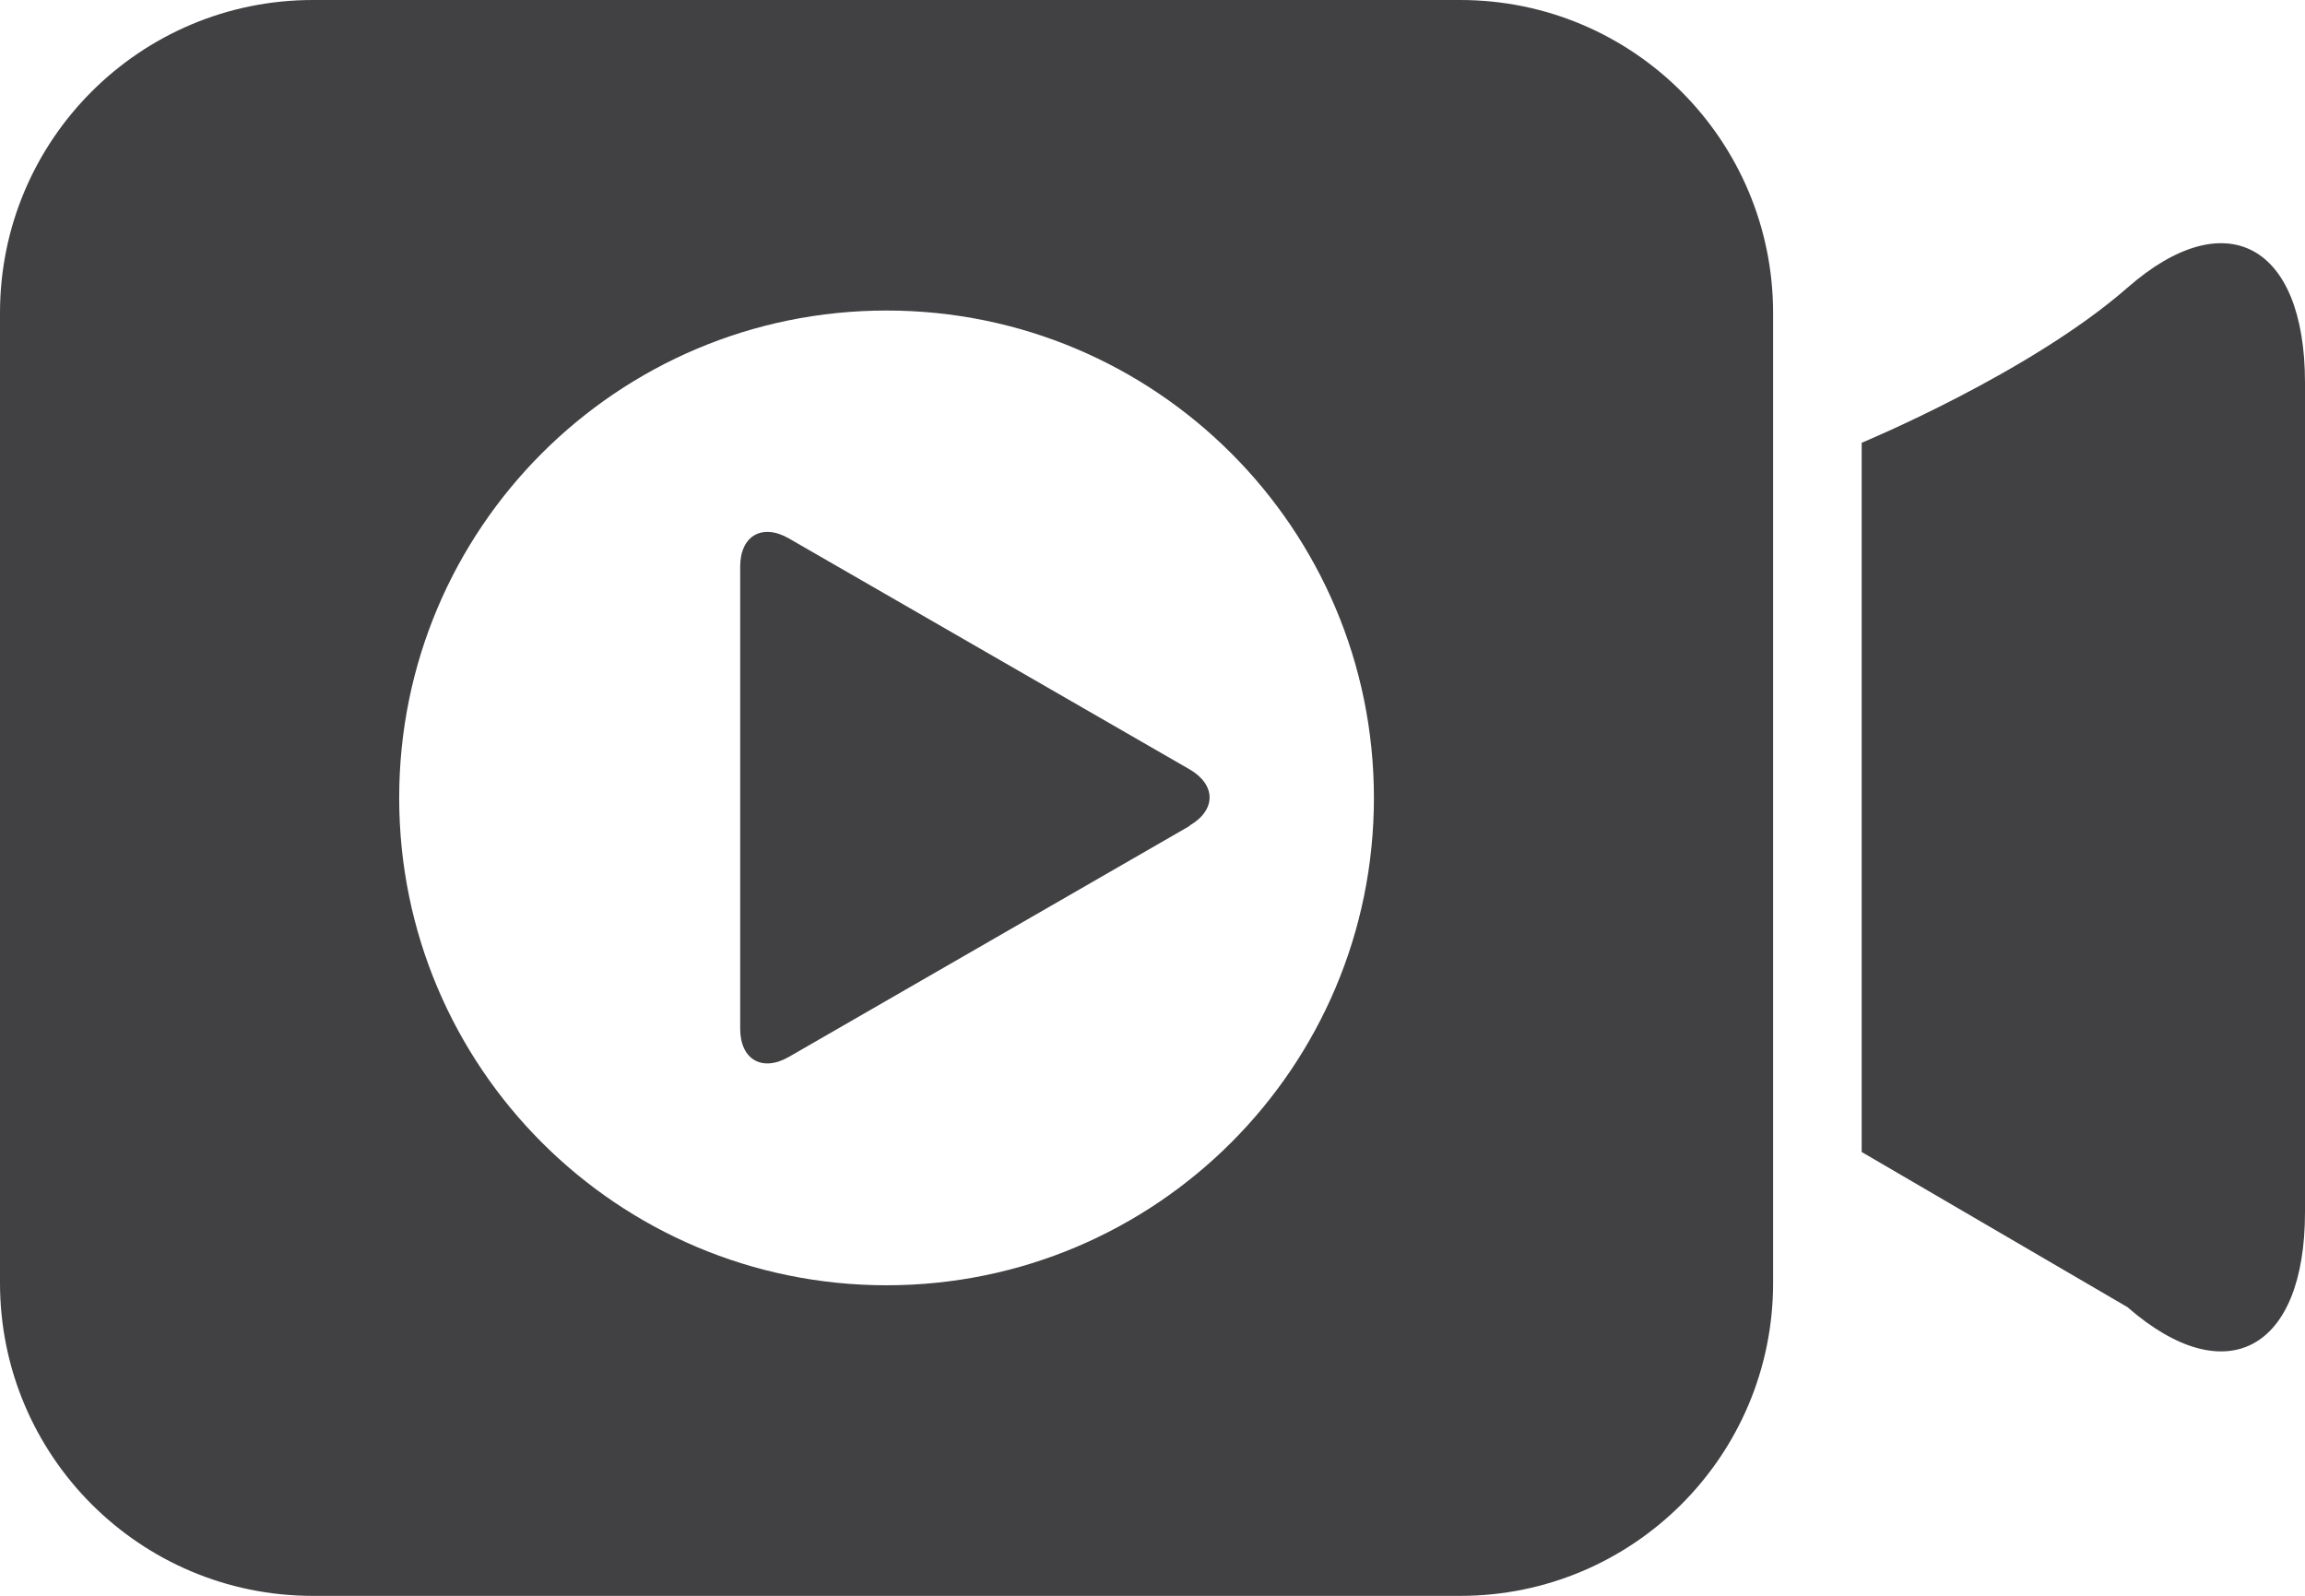 <?xml version="1.0" encoding="UTF-8" standalone="no"?>
<svg
   id="Layer_1"
   data-name="Layer 1"
   viewBox="0 0 29.039 20.104"
   version="1.1"
   sodipodi:docname="fullscreen-image-page.svg"
   width="29.039"
   height="20.104"
   inkscape:version="1.2 (dc2aedaf03, 2022-05-15)"
   xmlns:inkscape="http://www.inkscape.org/namespaces/inkscape"
   xmlns:sodipodi="http://sodipodi.sourceforge.net/DTD/sodipodi-0.dtd"
   xmlns="http://www.w3.org/2000/svg"
   xmlns:svg="http://www.w3.org/2000/svg">
  <sodipodi:namedview
     id="namedview13"
     pagecolor="#ffffff"
     bordercolor="#000000"
     borderopacity="0.25"
     inkscape:showpageshadow="2"
     inkscape:pageopacity="0.0"
     inkscape:pagecheckerboard="0"
     inkscape:deskcolor="#d1d1d1"
     showgrid="false"
     inkscape:zoom="14.946429"
     inkscape:cx="50.848268"
     inkscape:cy="16.525687"
     inkscape:window-width="1920"
     inkscape:window-height="1017"
     inkscape:window-x="1912"
     inkscape:window-y="-8"
     inkscape:window-maximized="1"
     inkscape:current-layer="Layer_1" />
  <defs
     id="defs4">
    <style
       id="style2">
      .cls-1 {
        fill: #414042;
        stroke-width: 0px;
      }
    </style>
  </defs>
  <path
     class="cls-1"
     d="M 18.396,0 H 3.942 C 1.767,0 0,1.761 0,3.942 v 12.221 c 0,2.175 1.761,3.942 3.942,3.942 h 14.454 c 2.175,0 3.942,-1.761 3.942,-3.942 V 3.942 C 22.337,1.767 20.576,0 18.396,0 Z m -7.227,16.192 c -3.392,0 -6.14,-2.748 -6.14,-6.14 0,-3.392 2.748,-6.14 6.14,-6.14 3.392,0 6.14,2.748 6.14,6.14 0,3.392 -2.748,6.14 -6.14,6.14 z"
     id="path6" />
  <path
     class="cls-1"
     d="m 14.986,10.406 -2.523,1.454 -2.523,1.454 C 9.603,13.509 9.325,13.349 9.325,12.959 V 7.139 c 0,-0.39 0.278,-0.55 0.615,-0.355 l 2.523,1.454 2.523,1.454 c 0.337,0.195 0.337,0.514 0,0.709 z"
     id="path8" />
  <path
     class="cls-1"
     d="M 26.805,16.469 23.454,14.513 V 5.578 c 0,0 2.116,-0.875 3.351,-1.956 1.235,-1.081 2.234,-0.544 2.234,1.2 V 15.27 c 0,1.743 -0.999,2.275 -2.234,1.2 z"
     id="path10" />
</svg>
